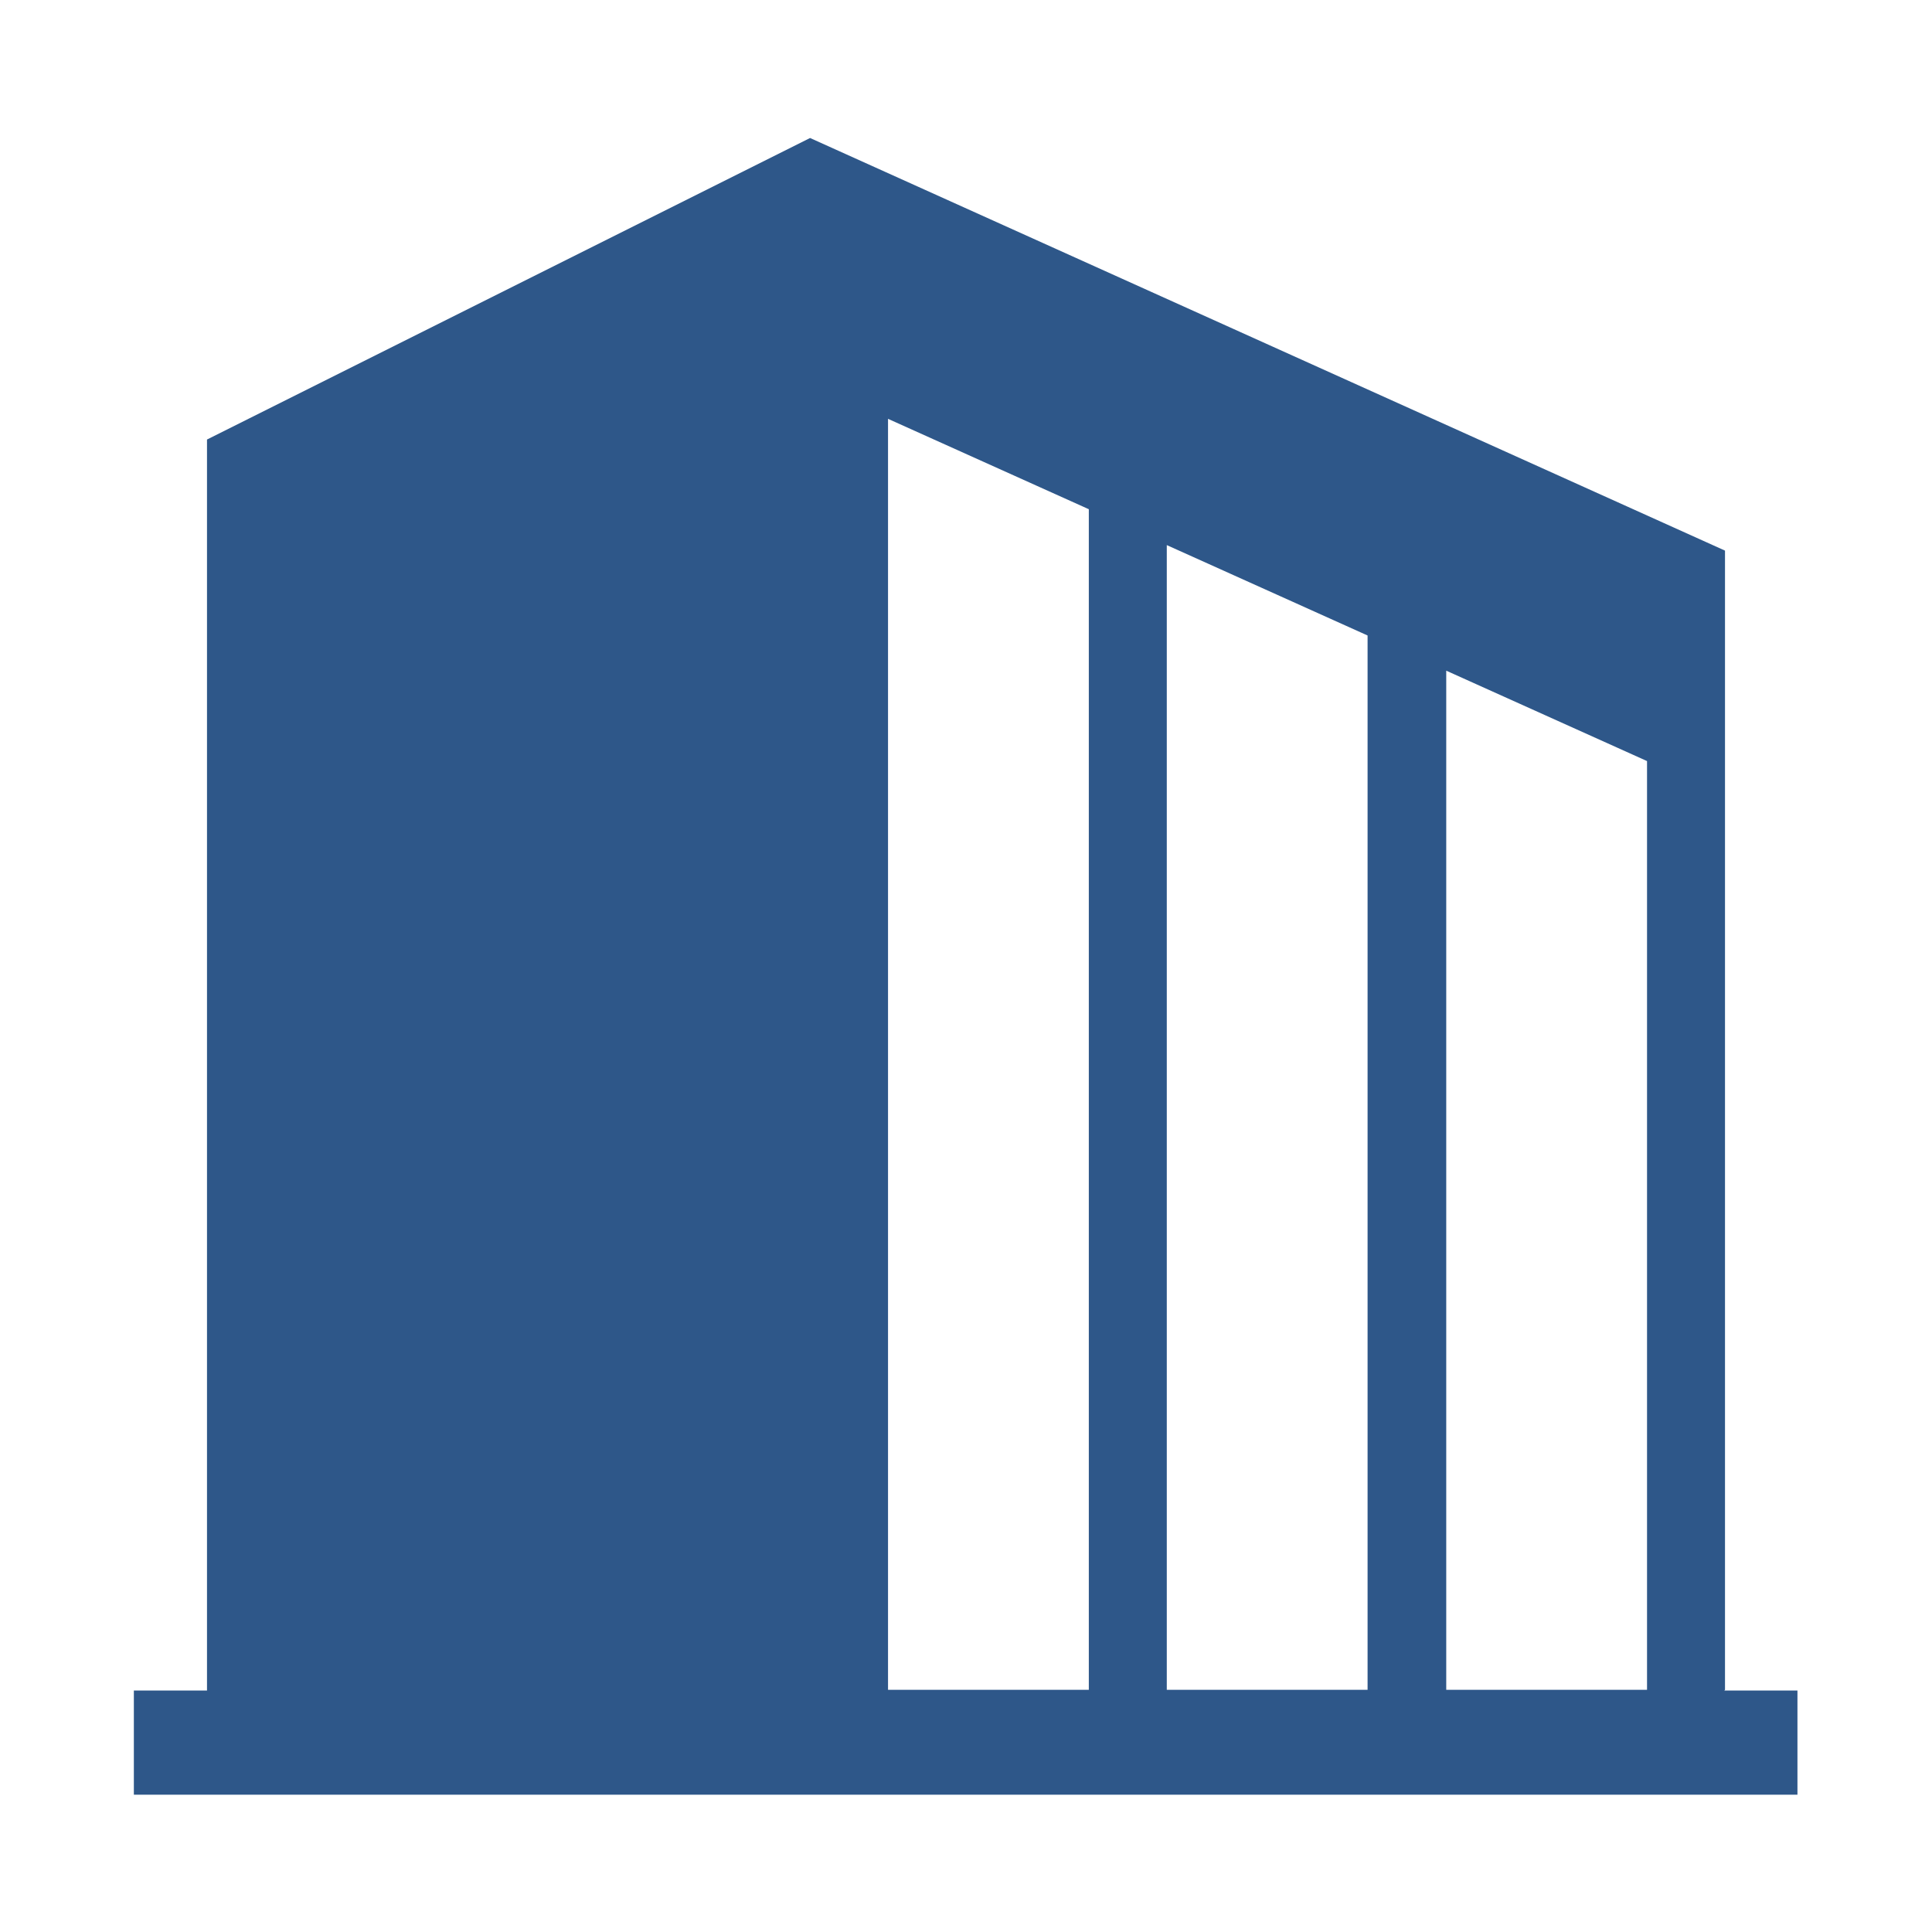 <?xml version="1.0" encoding="UTF-8"?><svg id="_x32_" xmlns="http://www.w3.org/2000/svg" viewBox="0 0 28 28"><defs><style>.cls-1{fill:#2e5789;}</style></defs><path class="cls-1" d="M25,24.49V7.98L11.74,2,3,6.37v18.13h-1.06v1.51h24.11v-1.51h-1.06ZM15.78,24.49h-2.91V6.07l2.91,1.31v17.11ZM19.82,24.49h-2.91V7.9l2.91,1.31v15.28ZM23.87,24.49h-2.91v-14.77l2.91,1.31v13.46Z"/></svg>